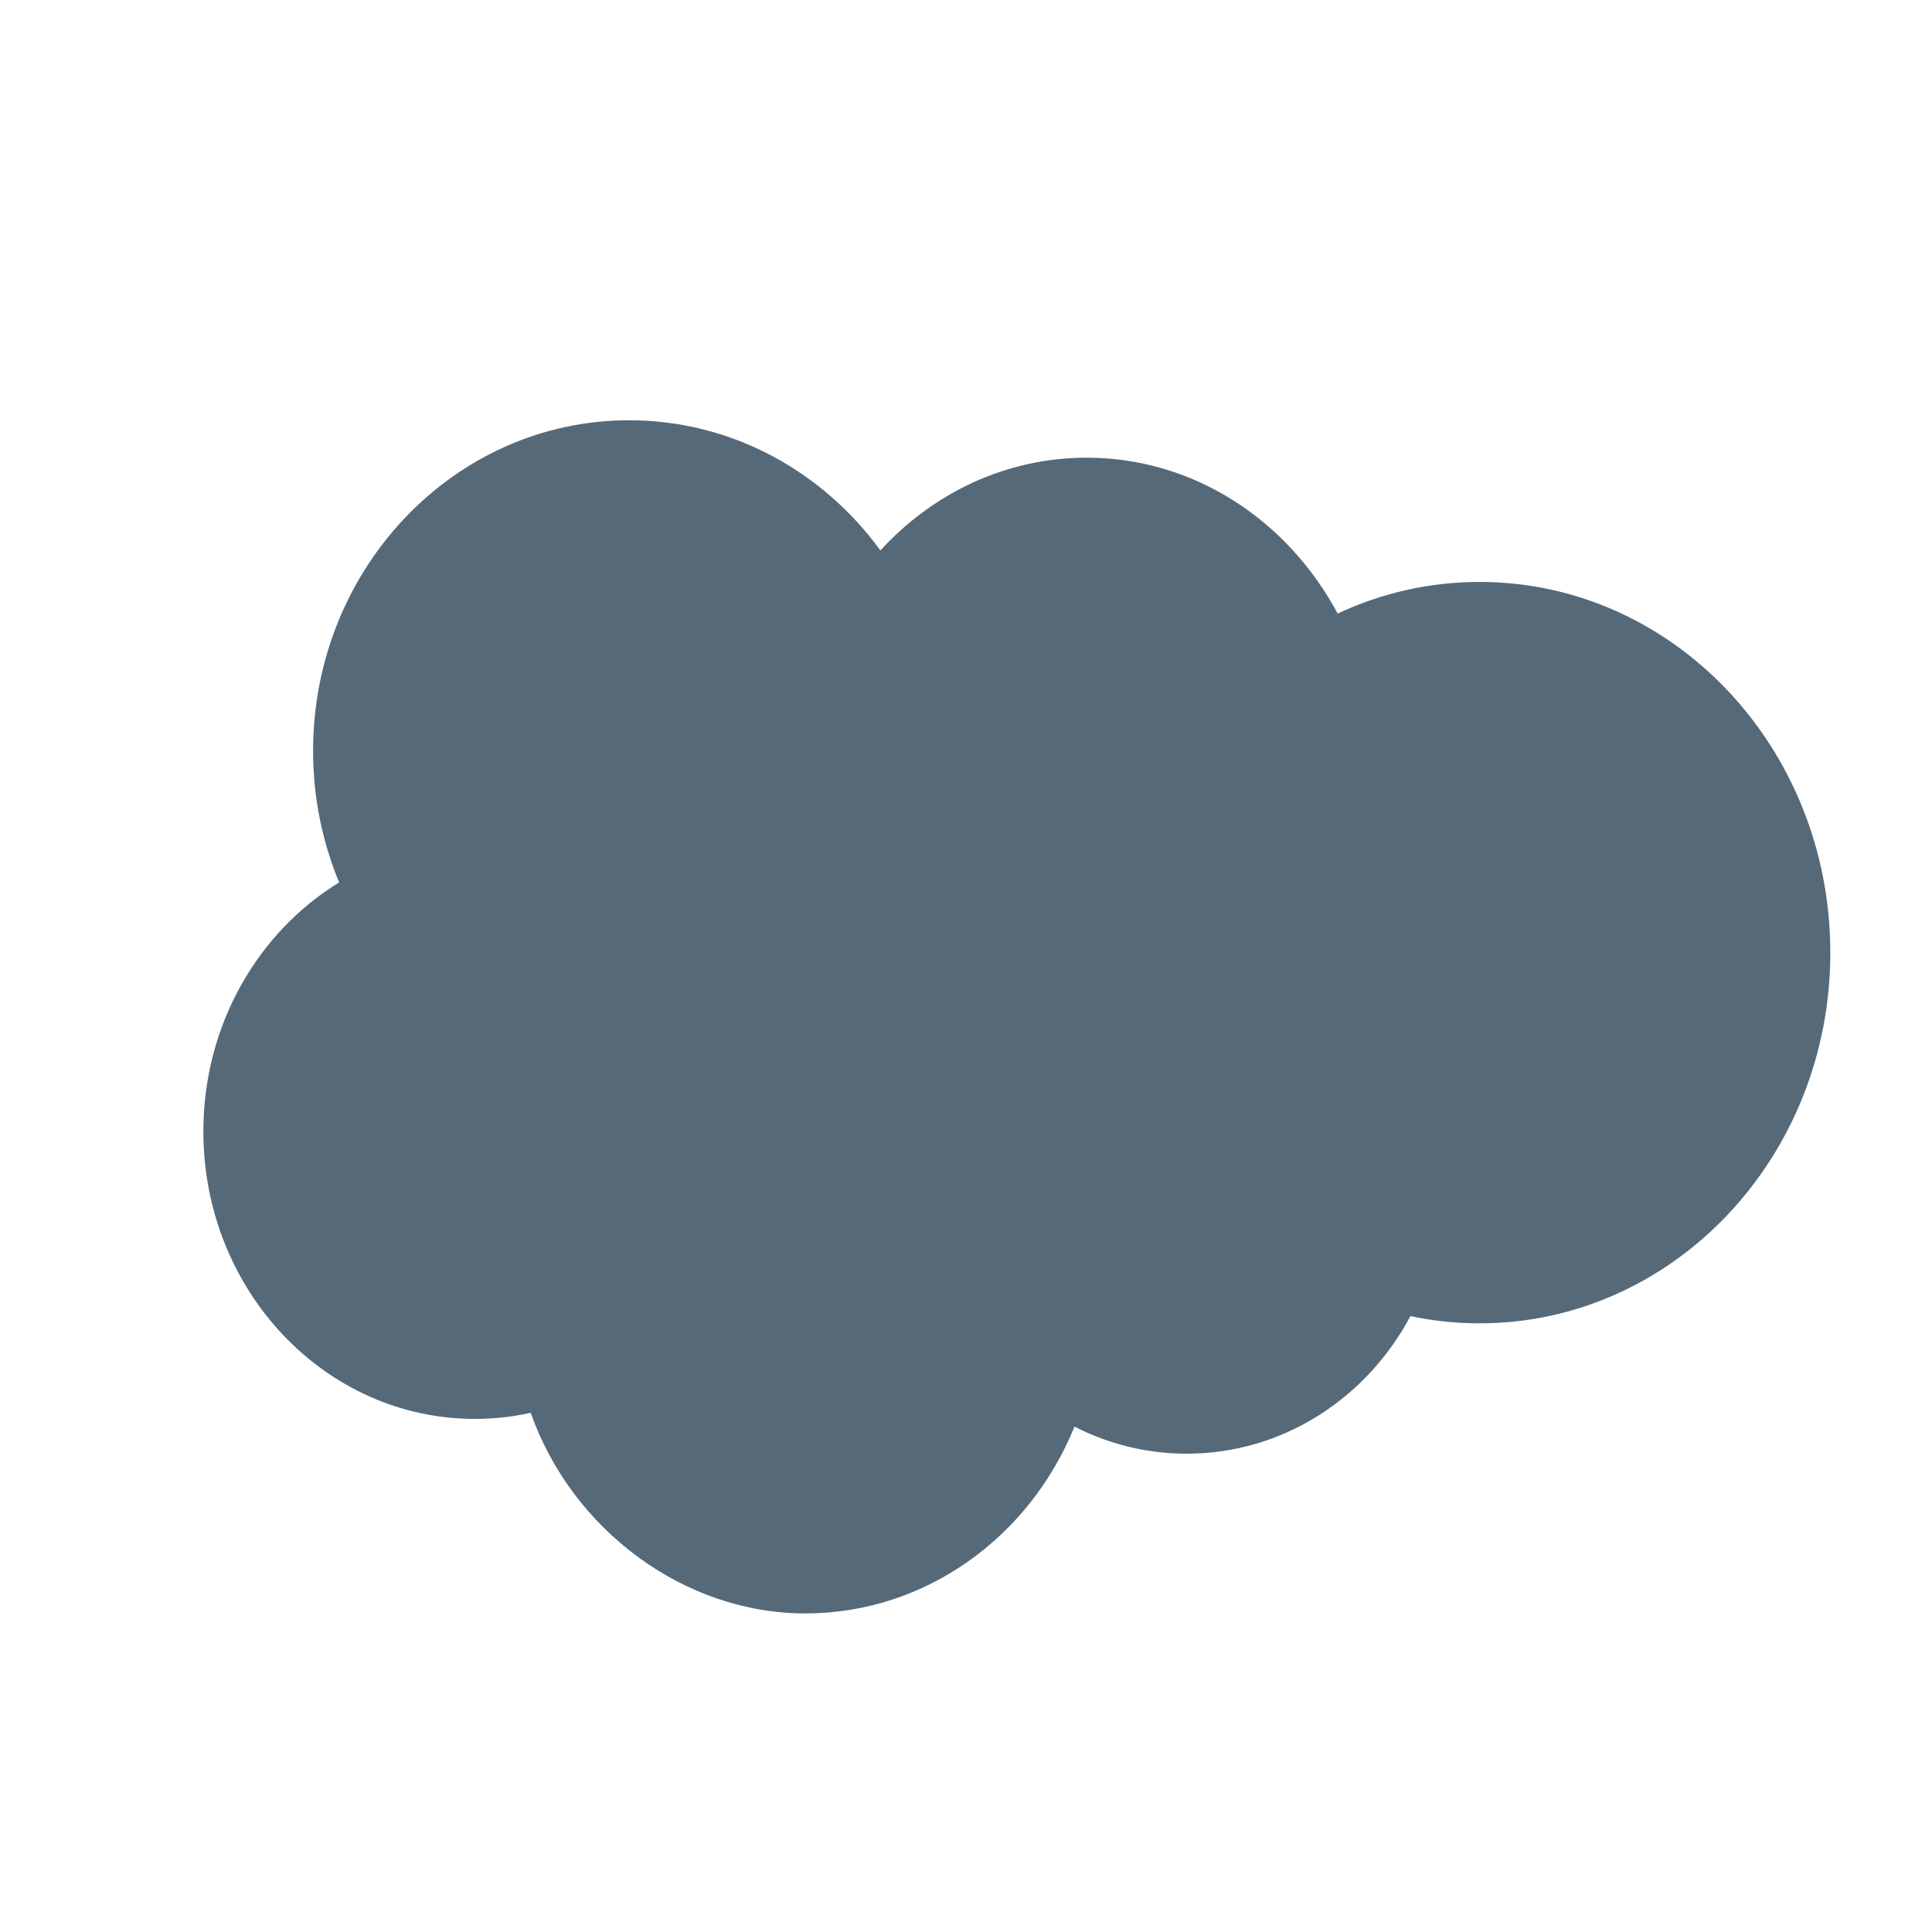 <svg width="19" height="19" viewBox="0 0 19 19" fill="none" xmlns="http://www.w3.org/2000/svg">
<path d="M8.658 5.413C9.174 4.85 9.892 4.501 10.687 4.501C11.743 4.501 12.665 5.118 13.155 6.034C13.582 5.834 14.054 5.723 14.551 5.723C16.456 5.723 18 7.355 18 9.369C18 11.382 16.456 13.014 14.551 13.014C14.322 13.014 14.095 12.991 13.871 12.943C13.44 13.751 12.616 14.296 11.671 14.296C11.275 14.296 10.901 14.201 10.567 14.03C10.129 15.11 9.108 15.867 7.919 15.867C6.729 15.867 5.625 15.046 5.219 13.894C5.041 13.934 4.858 13.954 4.67 13.954C3.195 13.954 2 12.689 2 11.127C2 10.08 2.537 9.167 3.335 8.678C3.171 8.282 3.079 7.845 3.079 7.385C3.079 5.589 4.471 4.133 6.187 4.133C7.195 4.133 8.091 4.635 8.658 5.413" fill="#556979"/>
</svg>
